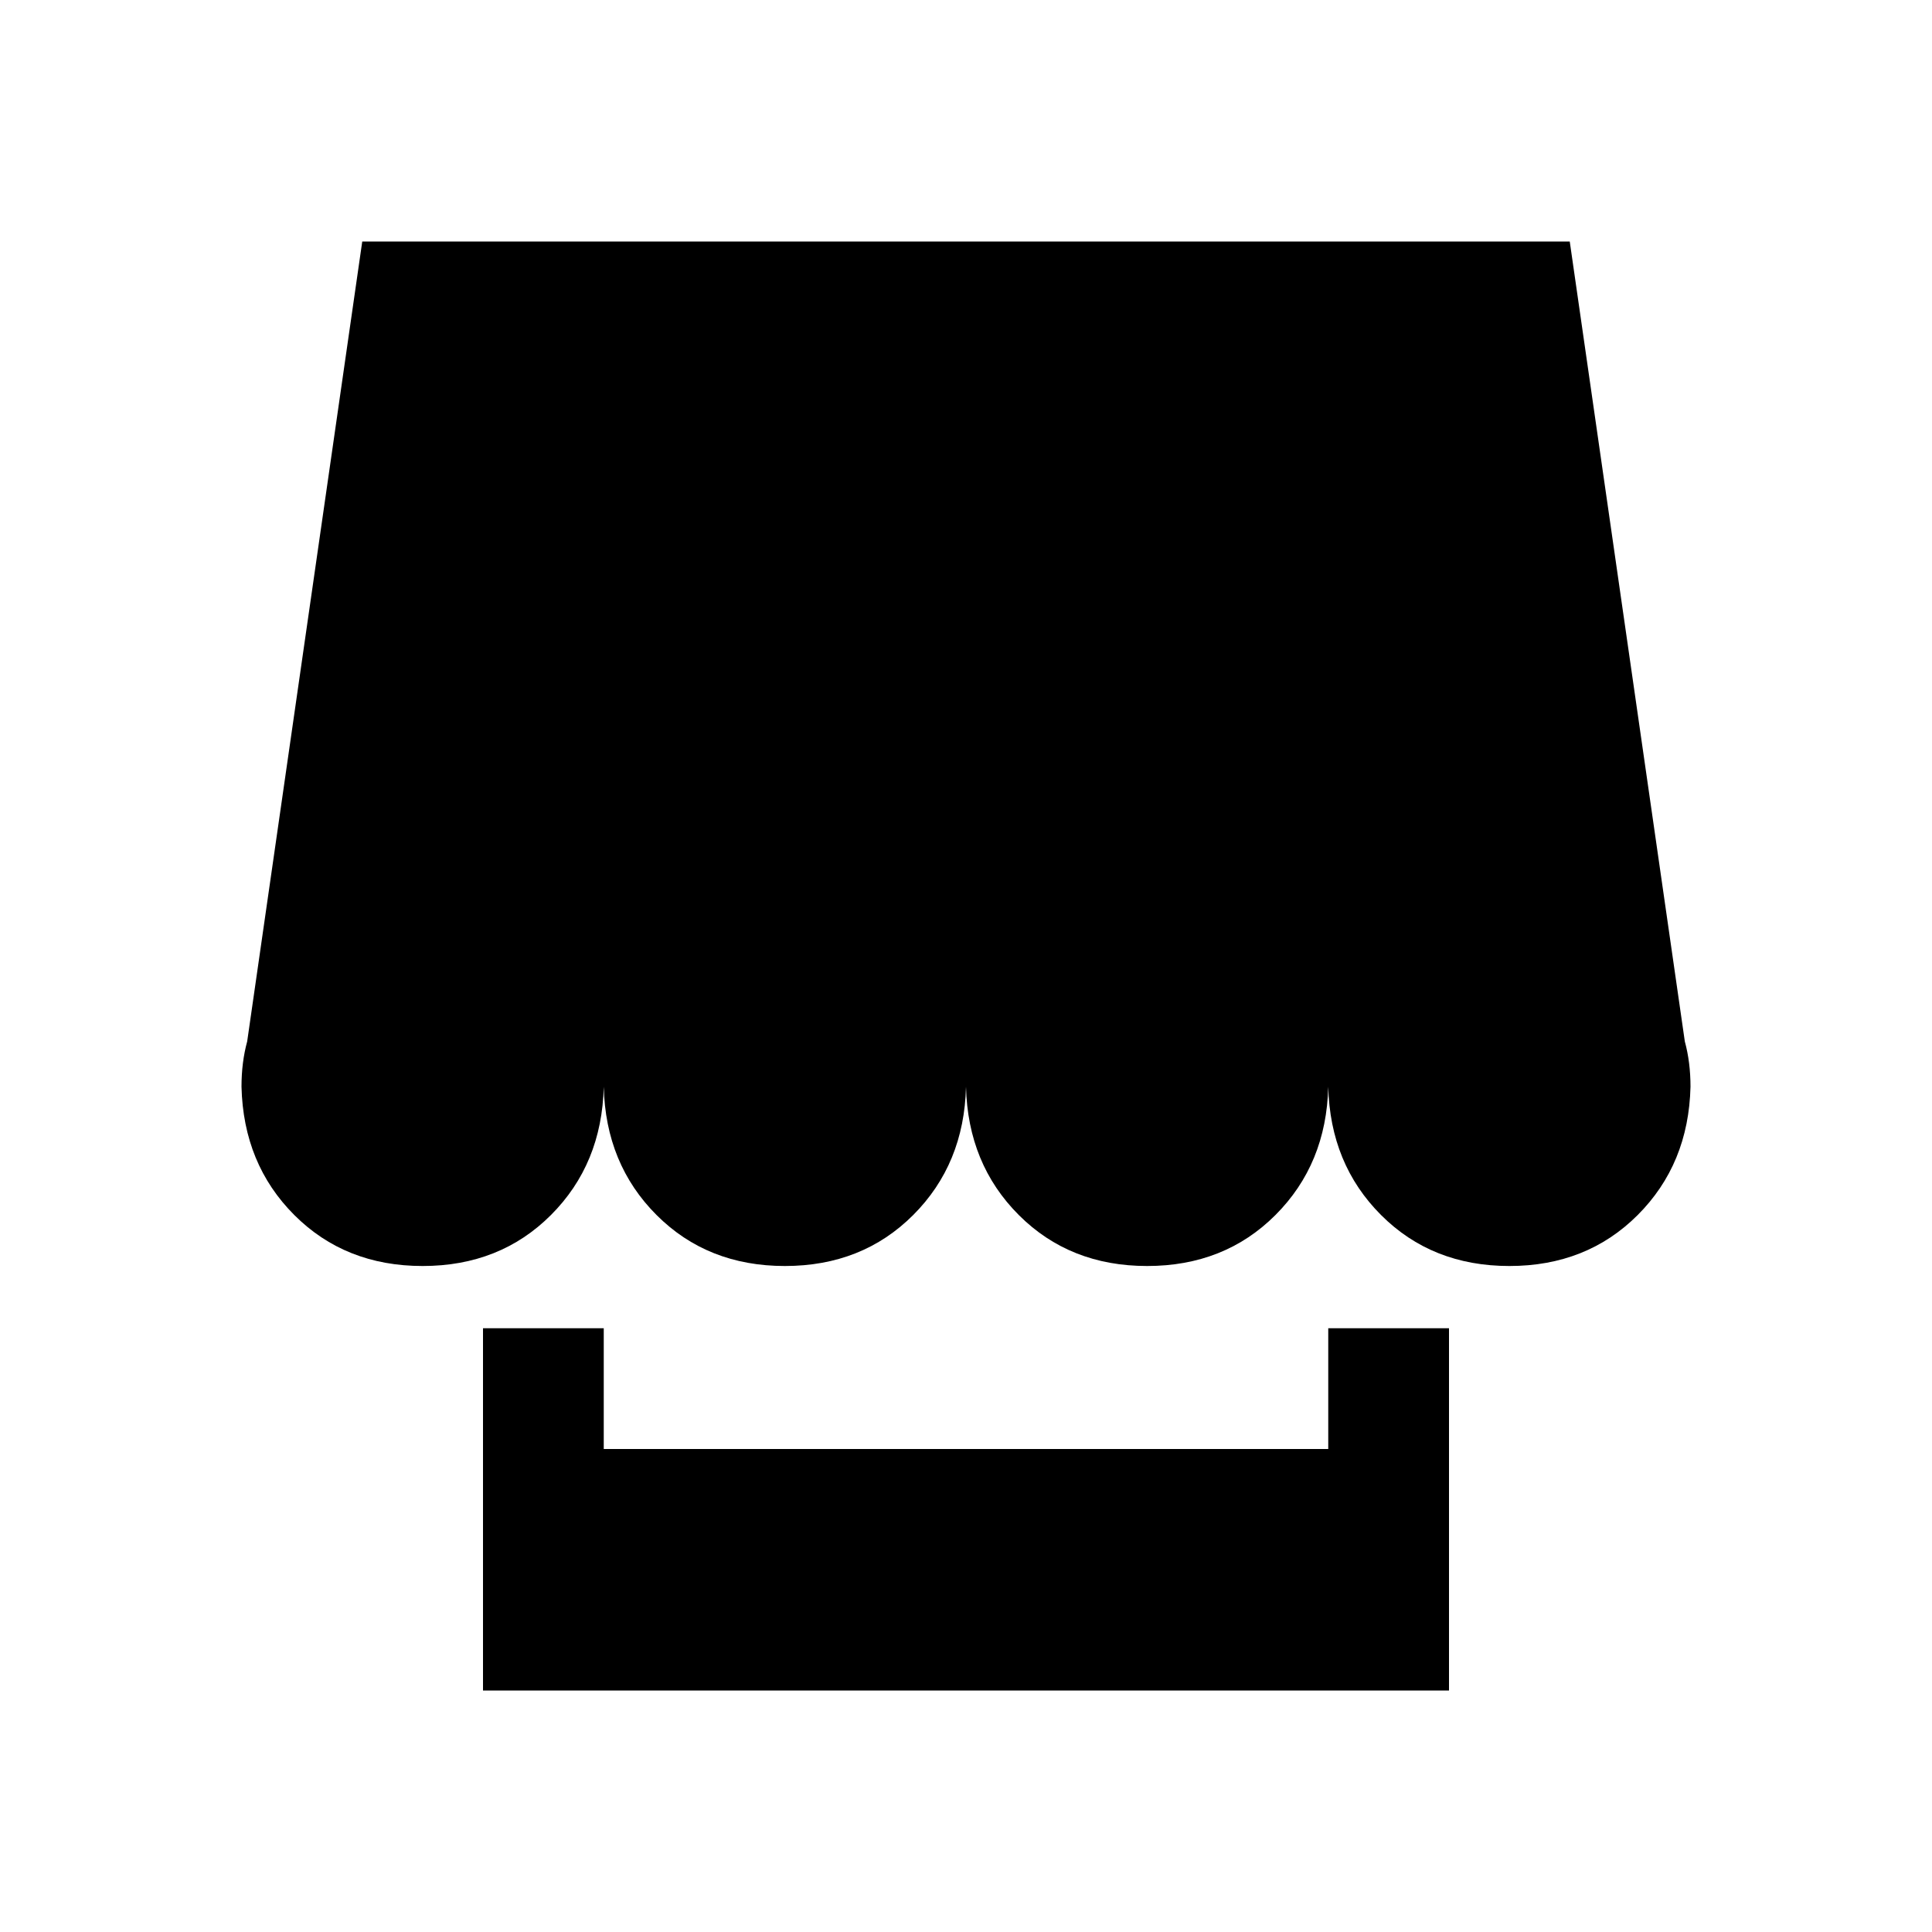 <!-- Generated by IcoMoon.io -->
<svg version="1.1" xmlns="http://www.w3.org/2000/svg" width="32" height="32" viewBox="0 0 32 32">
<title>s-shop</title>
<path d="M22 22h2v6h-16v-6h2v2h12v-2zM27.906 17.25q0.094 0.344 0.094 0.75-0.031 1.281-0.875 2.125t-2.125 0.844-2.125-0.844-0.875-2.125q-0.031 1.281-0.875 2.125t-2.125 0.844-2.125-0.844-0.875-2.125q-0.031 1.281-0.875 2.125t-2.125 0.844-2.125-0.844-0.875-2.125q-0.031 1.281-0.875 2.125t-2.125 0.844-2.125-0.844-0.875-2.125q0-0.406 0.094-0.75l1.906-13.25h20z"></path>
</svg>
